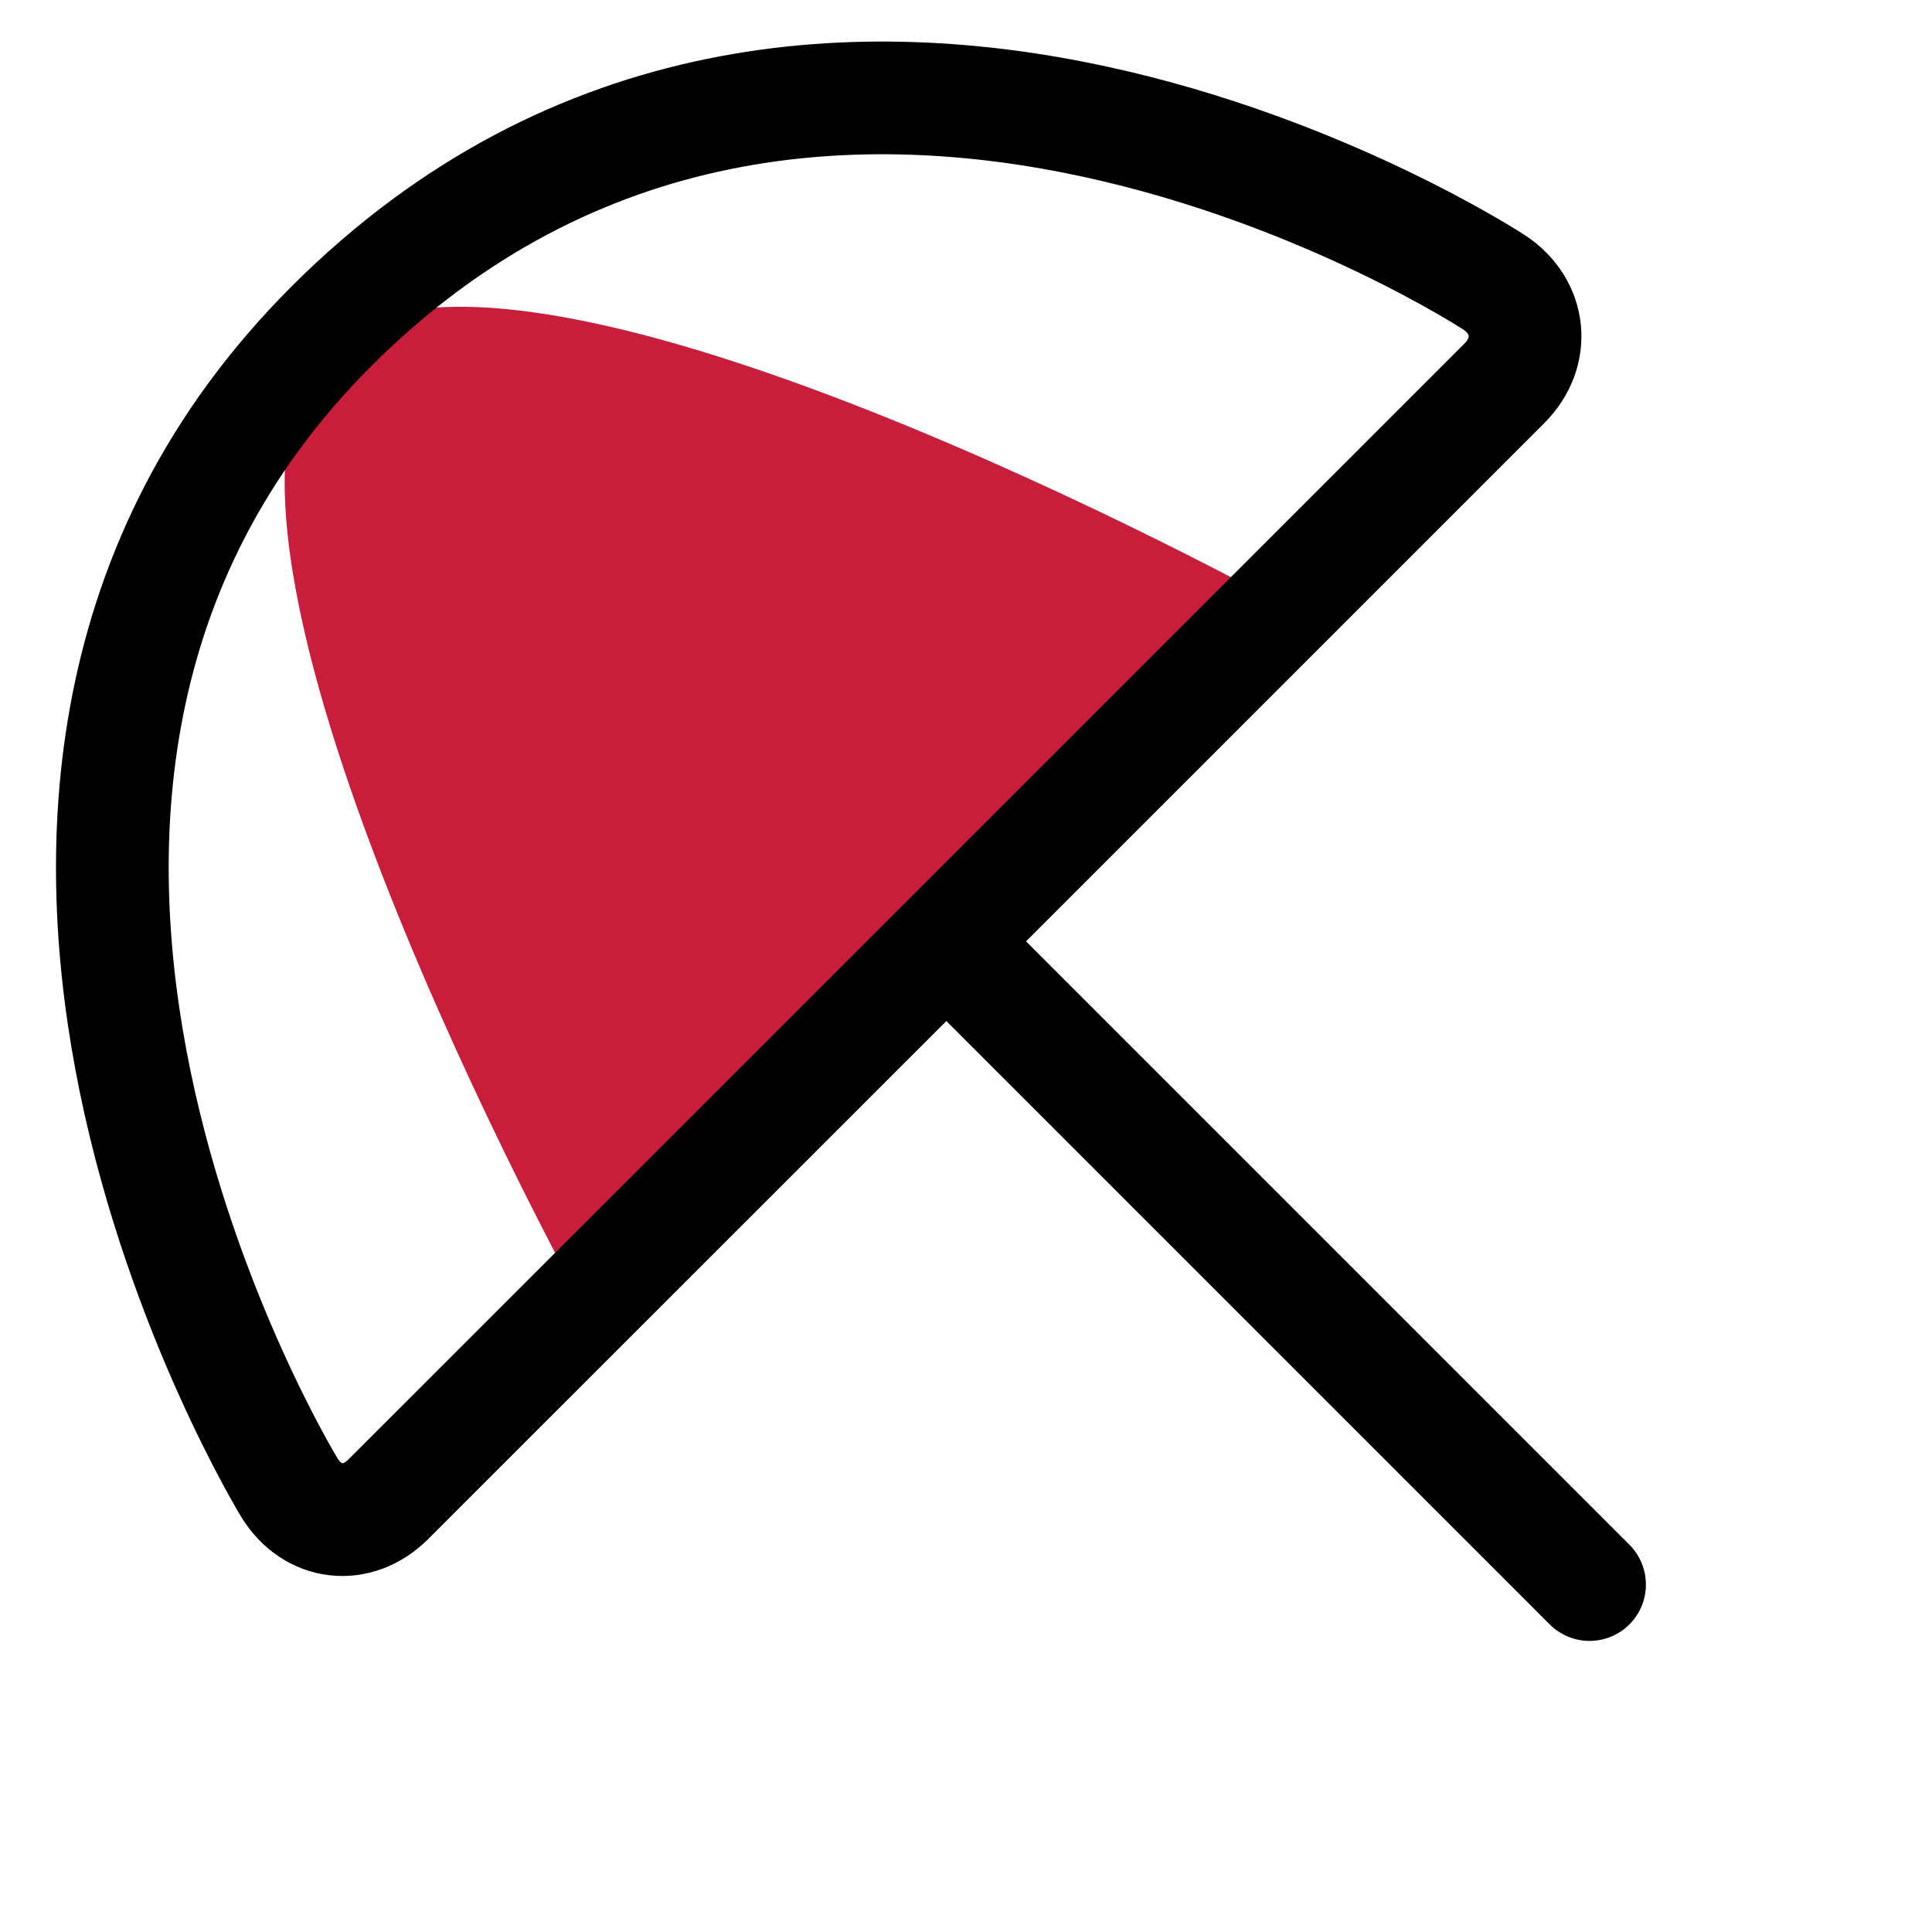 <?xml version="1.0" encoding="UTF-8"?><svg id="Ebene_1" xmlns="http://www.w3.org/2000/svg" viewBox="0 0 120 120"><line x1="58.78" y1="58.47" x2="98.73" y2="98.42" fill="none" stroke="#000" stroke-linecap="round" stroke-linejoin="round" stroke-width="7"/><path d="M36.2,81.05S9.4,32.52,20.28,21.65c10.87-10.87,59.41,15.92,59.41,15.92l-43.49,43.49Z" fill="#c81e3c"/><path d="M93.44,23.81c1.94-1.94,1.65-4.77-.65-6.28,0,0-41.97-27.5-72.21,2.74-29,29-2.61,72.12-2.61,72.12,1.44,2.35,4.2,2.67,6.15,.73L57.6,59.65l7.07-7.07,28.77-28.77Z" fill="none" stroke="#000" stroke-linecap="round" stroke-linejoin="round" stroke-width="7"/></svg>